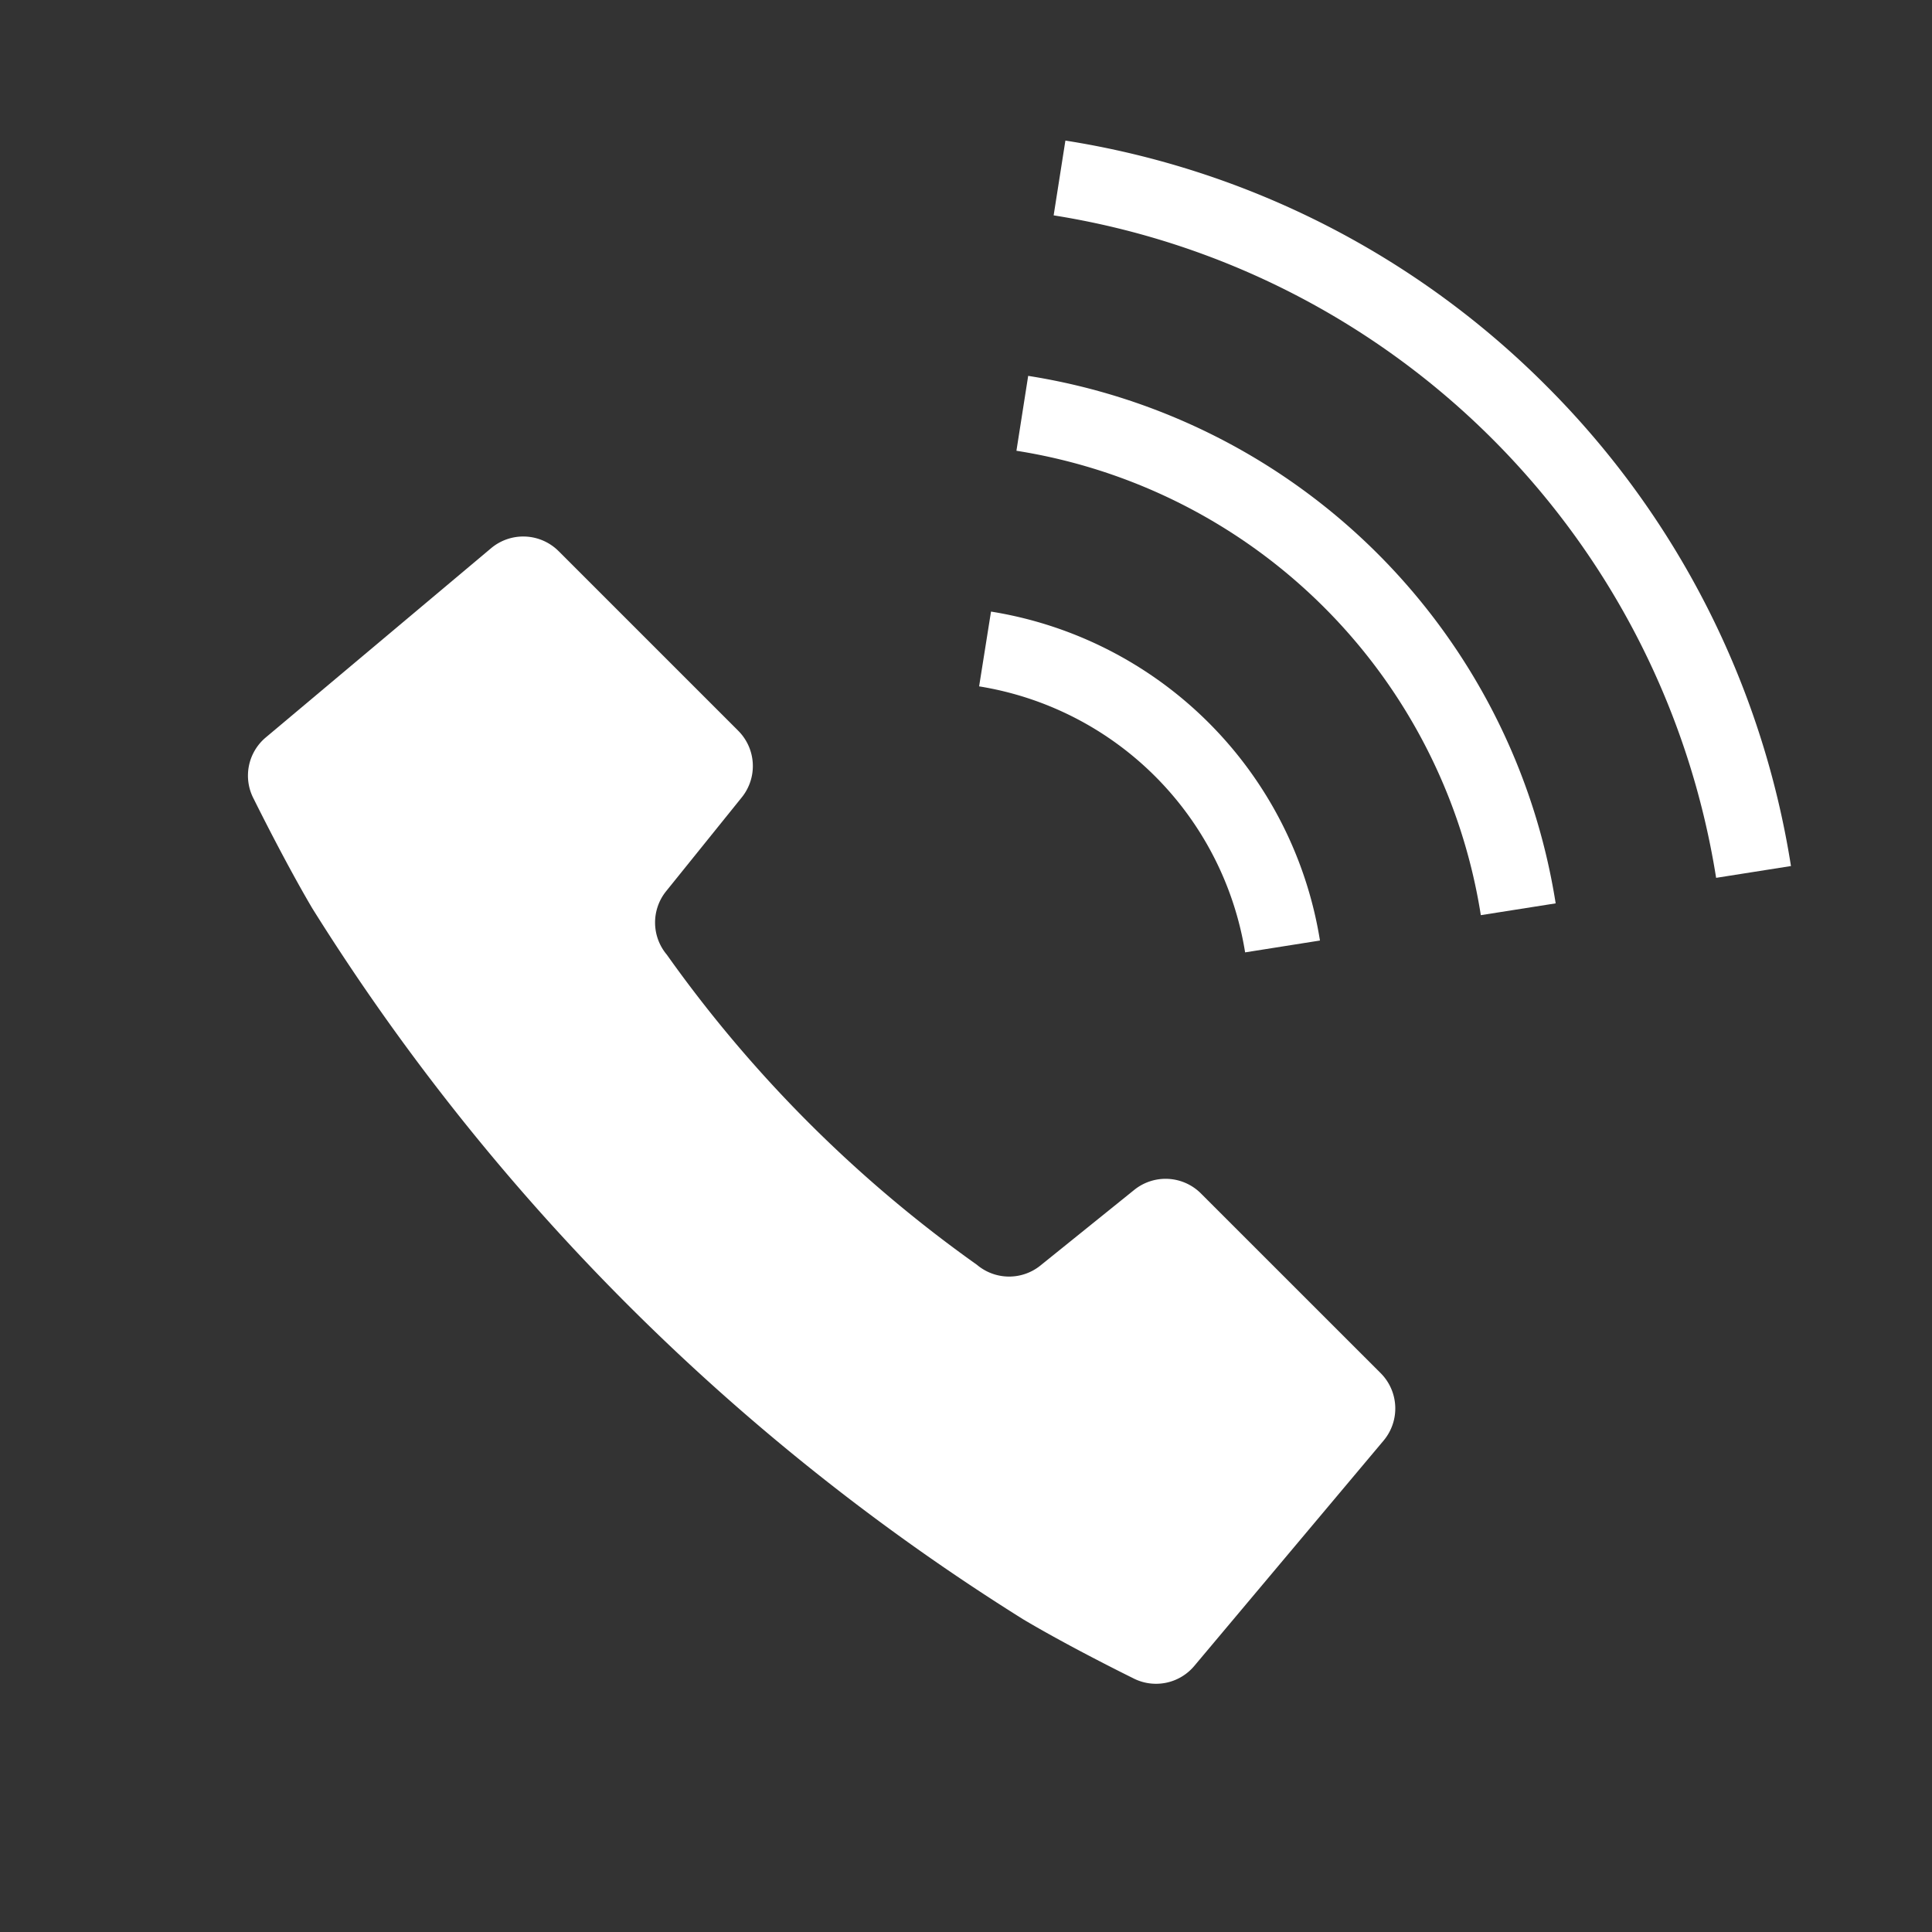 <svg xmlns="http://www.w3.org/2000/svg" width="38" height="38" viewBox="0 0 38 38">
  <rect x="0" y="0" width="38" height="38" fill="#333333" stroke="none"/>
  <g id="i-tel" transform="translate(4.875 2.767)">
    <rect id="長方形_3451" data-name="長方形 3451" width="38" height="38" transform="translate(-4.875 -2.767)" fill="rgba(255,255,255,0)"/>
    <path id="パス_7783" data-name="パス 7783" d="M396.745,413.751a.982.982,0,0,0-1.31-.07l-1.846,1.488a.981.981,0,0,1-1.249-.014,25.755,25.755,0,0,1-6.1-6.1.981.981,0,0,1-.013-1.248l1.488-1.846a.981.981,0,0,0-.07-1.31l-3.534-3.534a.984.984,0,0,0-1.326-.057l-4.433,3.723a.98.98,0,0,0-.233,1.215s.6,1.217,1.15,2.148a43.974,43.974,0,0,0,13.984,13.984c.931.553,2.147,1.15,2.147,1.15a.982.982,0,0,0,1.215-.235l3.724-4.433a.983.983,0,0,0-.057-1.325Z" transform="translate(-378 -393.045)" fill="#fff"/>
    <path id="パス_7784" data-name="パス 7784" d="M443.891,413.768l1.472-.233a7.805,7.805,0,0,0-6.47-6.47l-.234,1.471a6.316,6.316,0,0,1,5.232,5.233Z" transform="translate(-424.276 -397.803)" fill="#fff"/>
    <path id="パス_7785" data-name="パス 7785" d="M454.525,372.819A17.1,17.1,0,0,0,445.071,368l-.231,1.471a15.682,15.682,0,0,1,13.03,13.03l1.472-.232A17.109,17.109,0,0,0,454.525,372.819Z" transform="translate(-428.991 -368.002)" fill="#fff"/>
    <path id="パス_7786" data-name="パス 7786" d="M441.984,387.512l-.231,1.473a10.976,10.976,0,0,1,9.134,9.134l1.472-.232a12.467,12.467,0,0,0-10.374-10.375Z" transform="translate(-426.636 -382.886)" fill="#fff"/>
  </g>
</svg>
